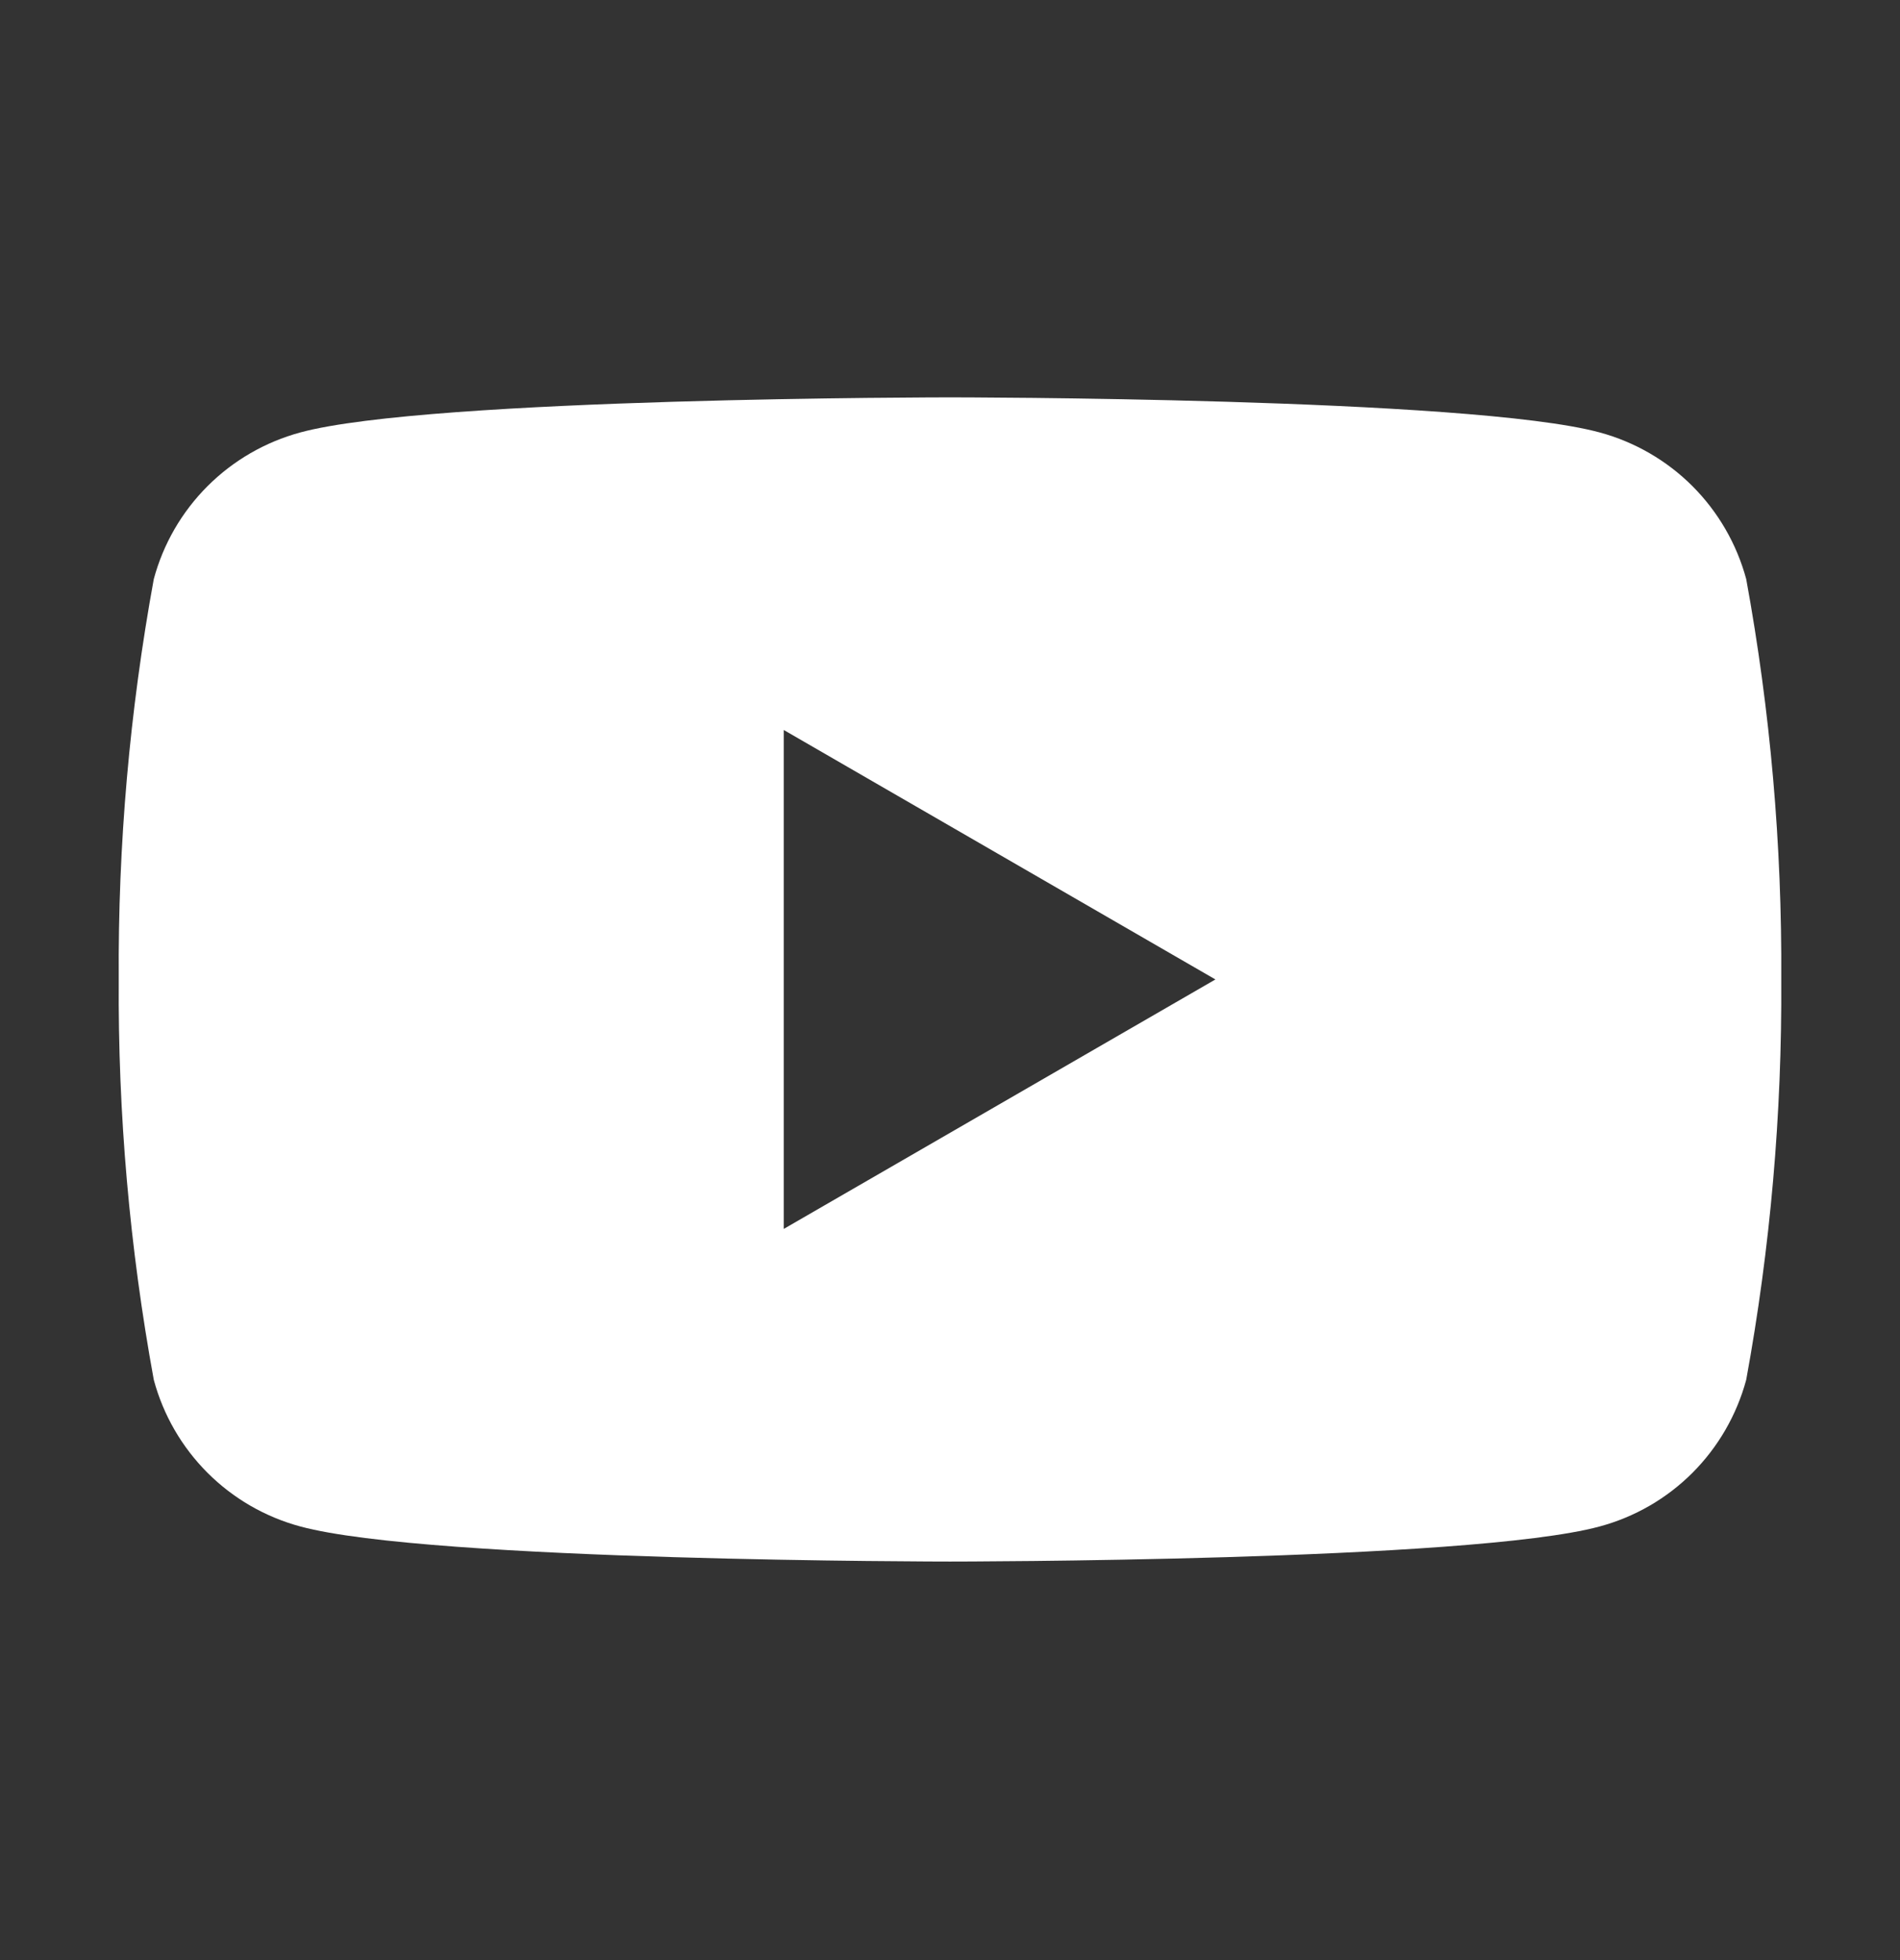 <svg width="32" height="33" viewBox="0 0 32 33" fill="none" xmlns="http://www.w3.org/2000/svg">
<rect x="0" y="0" width="32" height="33" fill="#333333" stroke="none"/>
<path d="M29.41 9.75C29.25 9.158 28.938 8.619 28.505 8.185C28.072 7.752 27.532 7.44 26.94 7.28C24.76 6.69 16 6.69 16 6.69C16 6.69 7.24 6.69 5.06 7.28C4.468 7.44 3.928 7.752 3.495 8.185C3.061 8.619 2.749 9.158 2.59 9.75C2.183 11.974 1.985 14.23 2 16.49C1.985 18.751 2.183 21.007 2.59 23.23C2.749 23.822 3.061 24.362 3.495 24.796C3.928 25.229 4.468 25.541 5.06 25.7C7.24 26.29 16 26.29 16 26.29C16 26.29 24.76 26.29 26.94 25.7C27.532 25.541 28.072 25.229 28.505 24.796C28.938 24.362 29.25 23.822 29.41 23.23C29.817 21.007 30.014 18.751 30 16.49C30.014 14.23 29.817 11.974 29.41 9.75ZM13.2 20.69V12.29L20.47 16.49L13.2 20.69Z" fill="white"/>
</svg>
